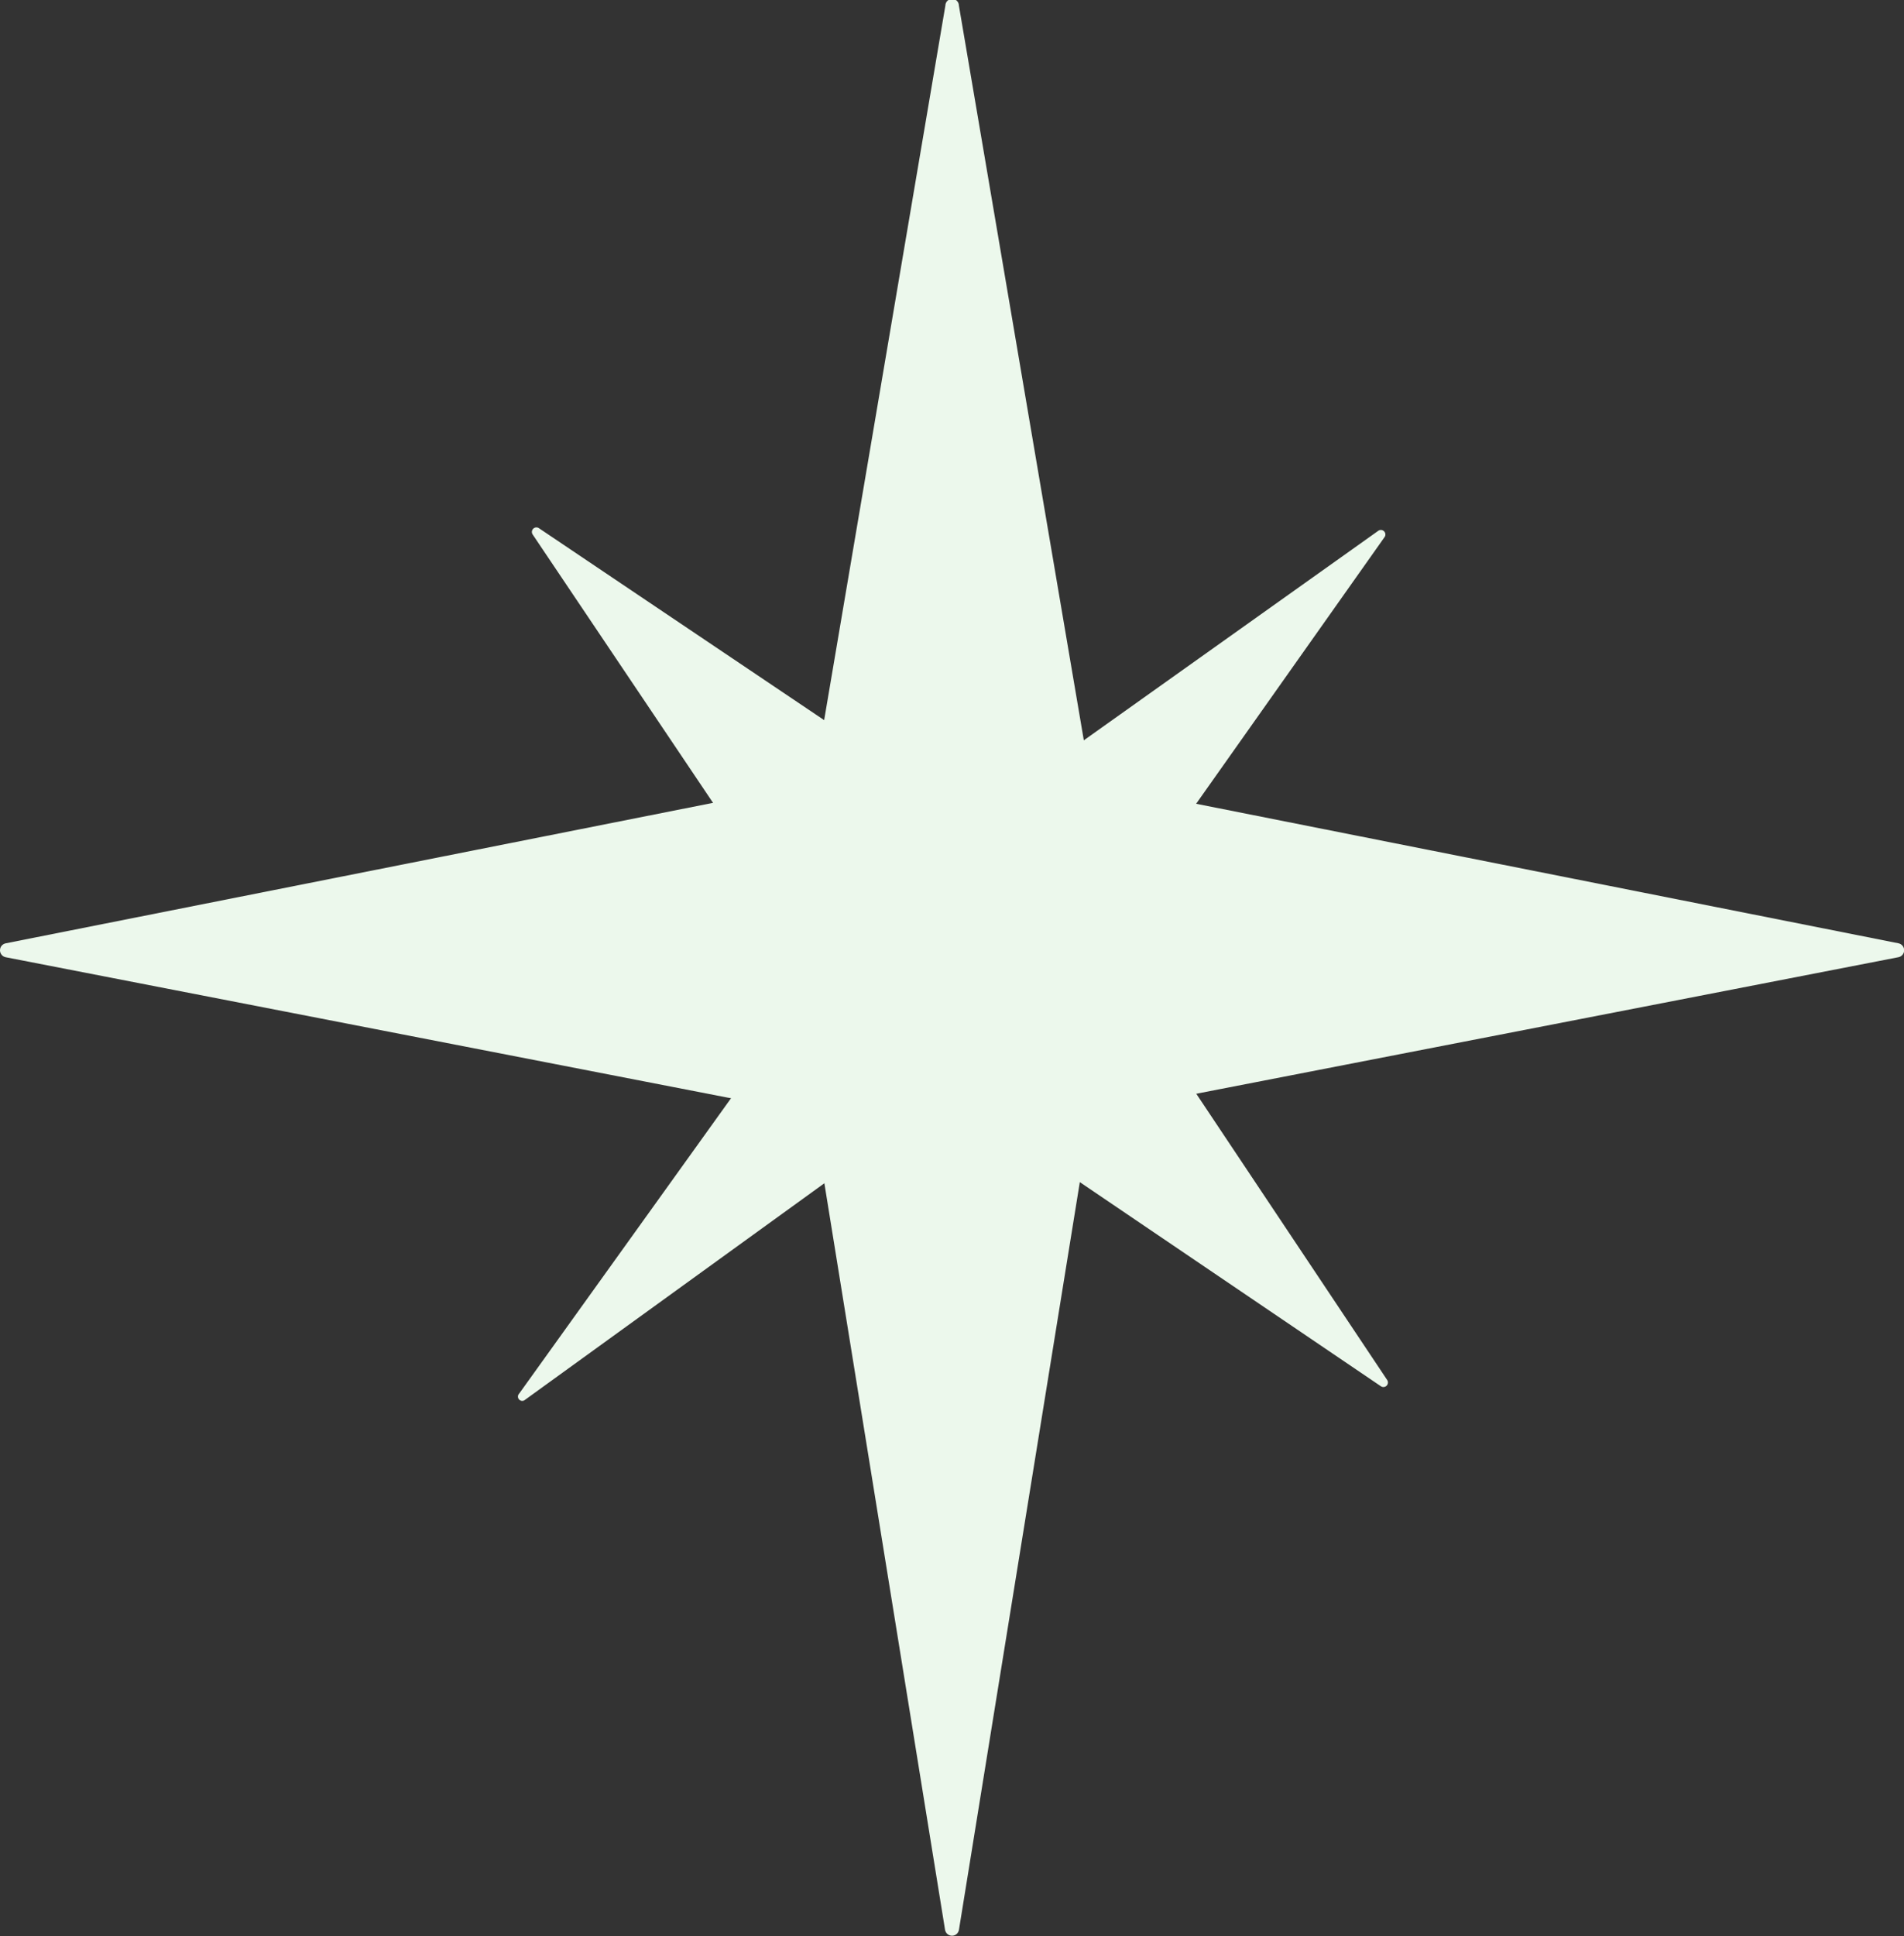<svg width="305" height="310" viewBox="0 0 305 310" fill="none" xmlns="http://www.w3.org/2000/svg">
<rect x="0" y="0" width="305" height="310" fill="#333333" stroke="none"/>
<g clip-path="url(#clip0_1358_1957)">
<path d="M221.23 221.993L151.98 175.062L84.132 224.126C84 224.252 83.823 224.321 83.641 224.317C83.458 224.313 83.285 224.236 83.159 224.103C83.033 223.971 82.965 223.794 82.969 223.611C82.973 223.428 83.05 223.254 83.182 223.128L132.033 155.046L85.308 85.557C85.223 85.418 85.187 85.254 85.206 85.092C85.225 84.93 85.298 84.779 85.413 84.664C85.528 84.549 85.678 84.475 85.84 84.456C86.001 84.437 86.164 84.473 86.303 84.558L155.734 131.262L220.823 84.967C220.962 84.882 221.125 84.846 221.286 84.865C221.447 84.884 221.598 84.957 221.713 85.072C221.828 85.188 221.901 85.338 221.92 85.5C221.939 85.662 221.903 85.826 221.818 85.965L175.681 151.233L222.225 220.994C222.31 221.133 222.346 221.297 222.327 221.459C222.308 221.621 222.235 221.772 222.12 221.887C222.005 222.002 221.855 222.075 221.693 222.095C221.532 222.114 221.369 222.078 221.23 221.993Z" fill="#ECF8EC"/>
<path d="M304.095 153.275L174.732 178.42L153.608 309.047C153.556 309.303 153.418 309.534 153.216 309.7C153.014 309.865 152.761 309.956 152.5 309.956C152.239 309.956 151.986 309.865 151.784 309.7C151.583 309.534 151.444 309.303 151.392 309.047L130.268 178.42L0.905 153.275C0.649 153.223 0.419 153.084 0.254 152.881C0.089 152.679 -0.001 152.425 -0.001 152.163C-0.001 151.902 0.089 151.648 0.254 151.445C0.419 151.243 0.649 151.103 0.905 151.051L130.314 125.362L151.437 0.908C151.437 0.619 151.551 0.342 151.755 0.138C151.959 -0.067 152.235 -0.182 152.523 -0.182C152.811 -0.182 153.087 -0.067 153.29 0.138C153.494 0.342 153.608 0.619 153.608 0.908L174.777 125.362L304.141 151.051C304.395 151.108 304.623 151.252 304.784 151.458C304.945 151.664 305.03 151.92 305.025 152.182C305.019 152.444 304.924 152.696 304.755 152.895C304.585 153.094 304.352 153.229 304.095 153.275Z" fill="#ECF8EC"/>
</g>
<defs>
<clipPath id="clip0_1358_1957">
<rect width="310" height="305" fill="white" transform="translate(0 310) rotate(-90)"/>
</clipPath>
</defs>
</svg>
